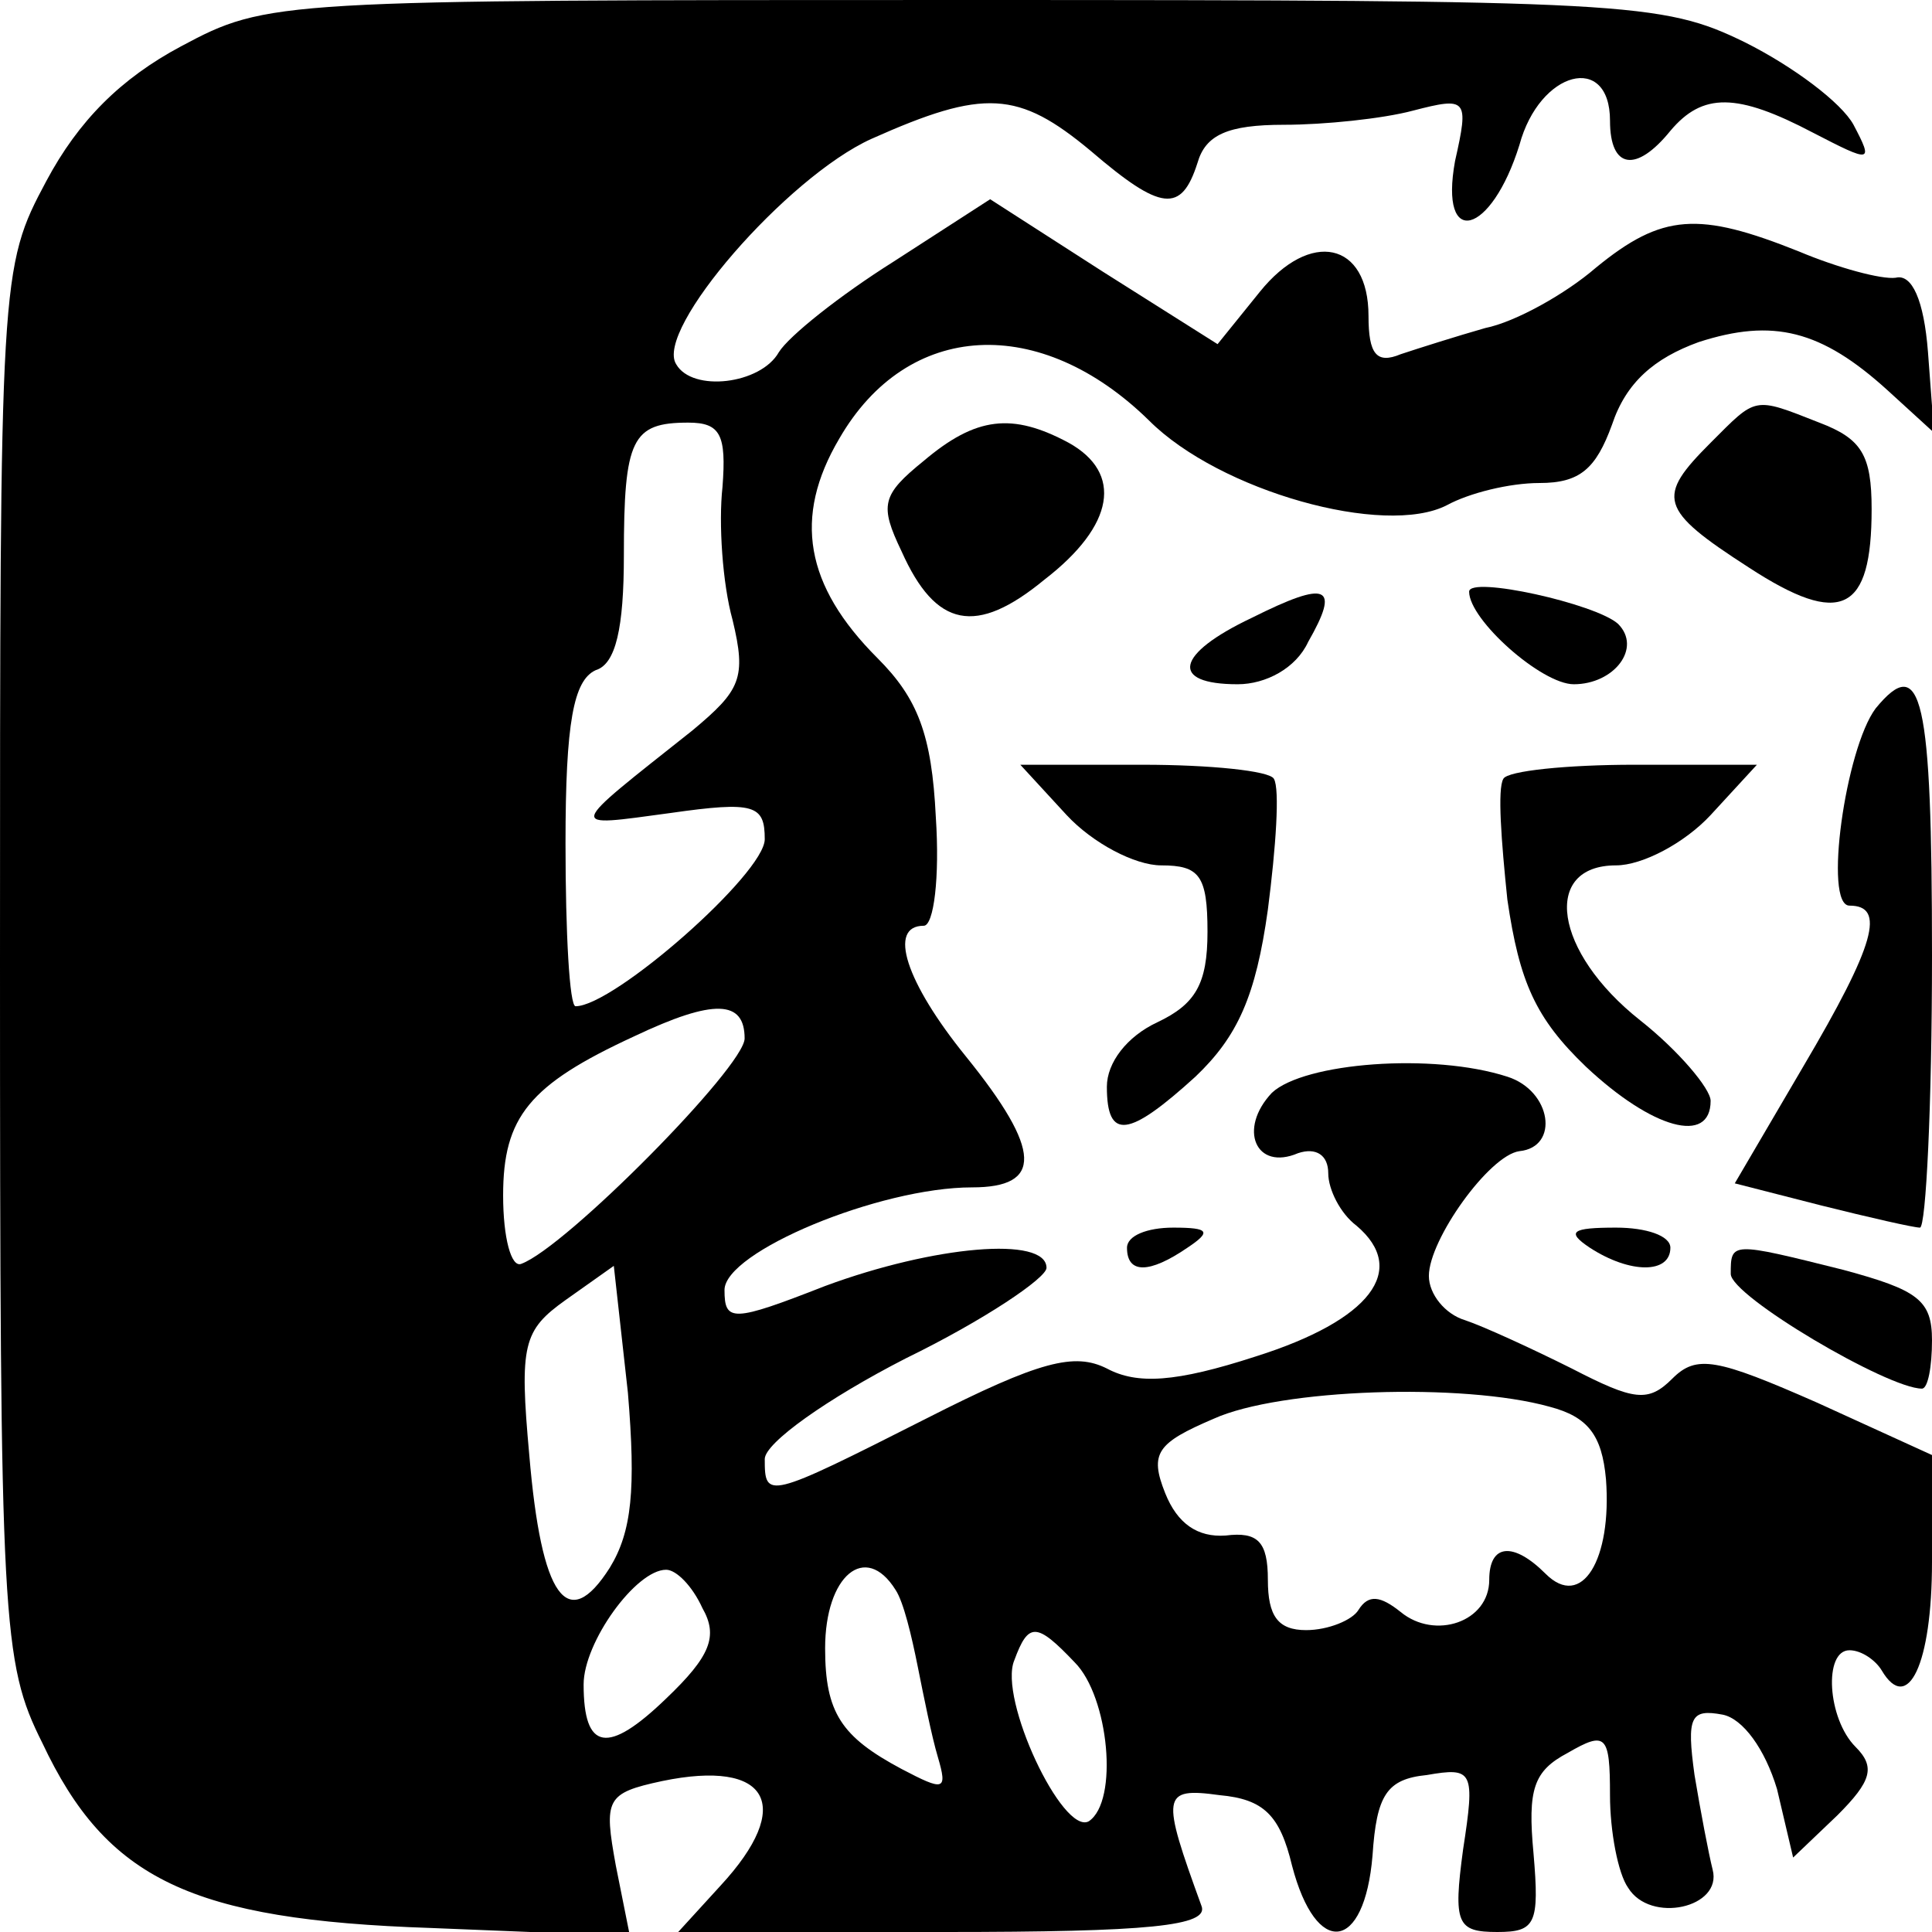<?xml version="1.0" standalone="no"?>
<!DOCTYPE svg PUBLIC "-//W3C//DTD SVG 20010904//EN"
 "http://www.w3.org/TR/2001/REC-SVG-20010904/DTD/svg10.dtd">
<svg version="1.0" xmlns="http://www.w3.org/2000/svg"
 width="96pt" height="96pt" viewBox="0 0 96 96"
 preserveAspectRatio="xMidYMid meet">
<g transform="translate(0,96) scale(0.1,-0.1)"
fill="#000000" stroke="none">
<path d="M90 937 c-30 -16 -51 -37 -67 -67 -23 -43 -23 -47 -23 -388 0 -329 1
-348 21 -388 32 -68 74 -88 193 -92 l99 -4 -7 35 c-6 33 -5 36 23 42 53 11 66
-12 29 -52 l-21 -23 132 0 c102 0 132 3 128 13 -20 55 -20 59 9 55 22 -2 30
-10 36 -35 12 -46 36 -43 40 5 2 30 7 38 27 40 23 4 24 2 18 -37 -5 -37 -3
-41 17 -41 19 0 21 4 18 39 -3 32 0 41 17 50 19 11 21 9 21 -21 0 -18 4 -39 9
-46 11 -18 47 -10 42 9 -2 8 -6 29 -9 47 -4 29 -2 33 14 30 10 -2 21 -17 27
-37 l8 -34 22 21 c17 17 19 24 9 34 -14 14 -16 48 -3 48 6 0 13 -5 16 -10 13
-22 25 3 25 54 l0 53 -57 26 c-50 22 -60 24 -72 12 -12 -12 -19 -11 -50 5 -20
10 -44 21 -53 24 -10 3 -18 13 -18 22 0 18 30 60 45 62 20 2 16 30 -6 37 -37
12 -101 7 -117 -8 -17 -18 -8 -39 13 -30 9 3 15 -1 15 -10 0 -8 6 -20 14 -26
26 -22 7 -47 -50 -65 -40 -13 -59 -14 -74 -6 -16 8 -33 4 -90 -25 -79 -40 -80
-40 -80 -20 0 8 31 30 70 50 39 19 70 40 70 45 0 16 -56 11 -110 -9 -46 -18
-50 -18 -50 -2 0 19 77 51 123 51 35 0 35 18 -3 65 -30 37 -39 65 -21 65 5 0
8 24 6 54 -2 41 -9 59 -29 79 -36 36 -42 70 -19 109 34 59 100 62 154 9 35
-35 117 -58 148 -42 11 6 31 11 46 11 20 0 28 7 36 29 7 21 21 33 43 41 37 12
61 6 94 -24 l23 -21 -3 40 c-2 26 -8 39 -16 37 -7 -1 -29 5 -48 13 -50 20 -68
19 -101 -8 -15 -13 -40 -27 -55 -30 -14 -4 -33 -10 -42 -13 -12 -5 -16 0 -16
19 0 37 -29 43 -54 12 l-21 -26 -57 36 -56 36 -48 -31 c-27 -17 -52 -37 -57
-45 -9 -16 -43 -20 -51 -6 -11 17 55 93 97 112 56 25 73 24 109 -6 35 -30 45
-31 53 -6 4 14 15 19 43 19 20 0 49 3 64 7 27 7 28 6 21 -25 -8 -44 18 -37 32
8 10 37 45 46 45 12 0 -24 13 -26 30 -5 16 19 33 19 71 -1 29 -15 30 -15 20 4
-6 11 -30 29 -54 41 -41 20 -58 21 -389 21 -341 0 -345 0 -388 -23z m269 -219
c-2 -18 0 -48 5 -66 7 -29 4 -35 -20 -55 -63 -50 -63 -48 -11 -41 42 6 47 4
47 -13 0 -17 -75 -83 -94 -83 -3 0 -5 36 -5 81 0 60 4 81 15 86 10 3 14 21 14
57 0 58 4 66 32 66 16 0 19 -6 17 -32z m11 -274 c0 -14 -89 -104 -111 -112 -5
-2 -9 13 -9 34 0 39 13 55 65 79 40 19 55 18 55 -1z m-67 -263 c-21 -33 -34
-15 -40 56 -5 55 -3 62 18 77 l24 17 7 -63 c4 -48 2 -69 -9 -87z m467 80 c19
-5 26 -14 28 -36 3 -40 -12 -65 -30 -47 -16 16 -28 15 -28 -3 0 -21 -27 -30
-44 -16 -10 8 -16 9 -21 1 -3 -5 -15 -10 -26 -10 -14 0 -19 7 -19 25 0 19 -5
24 -21 22 -14 -1 -24 6 -30 21 -8 20 -4 25 24 37 33 15 124 18 167 6z m-421
-100 c8 -14 4 -24 -18 -45 -29 -28 -41 -26 -41 7 0 21 26 57 41 57 5 0 13 -8
18 -19z m96 9 c4 -6 8 -23 11 -38 3 -15 7 -35 10 -45 5 -17 3 -17 -18 -6 -30
16 -38 28 -38 60 0 36 20 53 35 29z m89 -36 c17 -17 22 -69 7 -79 -13 -7 -45
61 -37 80 7 19 11 19 30 -1z"/>
<path d="M850 740 c-27 -27 -26 -33 19 -62 46 -30 61 -22 61 29 0 27 -5 35
-26 43 -33 13 -31 13 -54 -10z"/>
<path d="M459 731 c-21 -17 -22 -22 -11 -45 17 -38 37 -42 71 -14 35 27 39 53
12 68 -28 15 -46 13 -72 -9z"/>
<path d="M622 653 c-38 -18 -41 -33 -7 -33 14 0 29 8 35 21 16 28 10 31 -28
12z"/>
<path d="M730 666 c0 -14 36 -46 52 -46 20 0 34 18 22 30 -11 10 -74 24 -74
16z"/>
<path d="M932 608 c-15 -20 -26 -98 -13 -98 18 0 13 -19 -23 -80 l-34 -58 43
-11 c24 -6 46 -11 49 -11 3 0 6 61 6 135 0 129 -5 151 -28 123z"/>
<path d="M530 555 c13 -14 34 -25 47 -25 19 0 23 -5 23 -33 0 -26 -6 -36 -25
-45 -15 -7 -25 -20 -25 -32 0 -27 11 -25 44 5 21 20 30 40 36 83 4 31 6 60 3
65 -2 4 -32 7 -65 7 l-61 0 23 -25z"/>
<path d="M747 573 c-3 -5 -1 -31 2 -60 6 -41 14 -59 39 -83 33 -31 62 -39 62
-17 0 6 -16 25 -35 40 -43 34 -49 77 -12 77 13 0 34 11 47 25 l23 25 -61 0
c-33 0 -63 -3 -65 -7z"/>
<path d="M560 340 c0 -13 11 -13 30 0 12 8 11 10 -7 10 -13 0 -23 -4 -23 -10z"/>
<path d="M790 340 c20 -13 40 -13 40 0 0 6 -12 10 -27 10 -22 0 -25 -2 -13
-10z"/>
<path d="M860 327 c0 -11 78 -57 95 -57 3 0 5 11 5 24 0 20 -7 25 -44 35 -56
14 -56 14 -56 -2z"/>
</g>
</svg>
